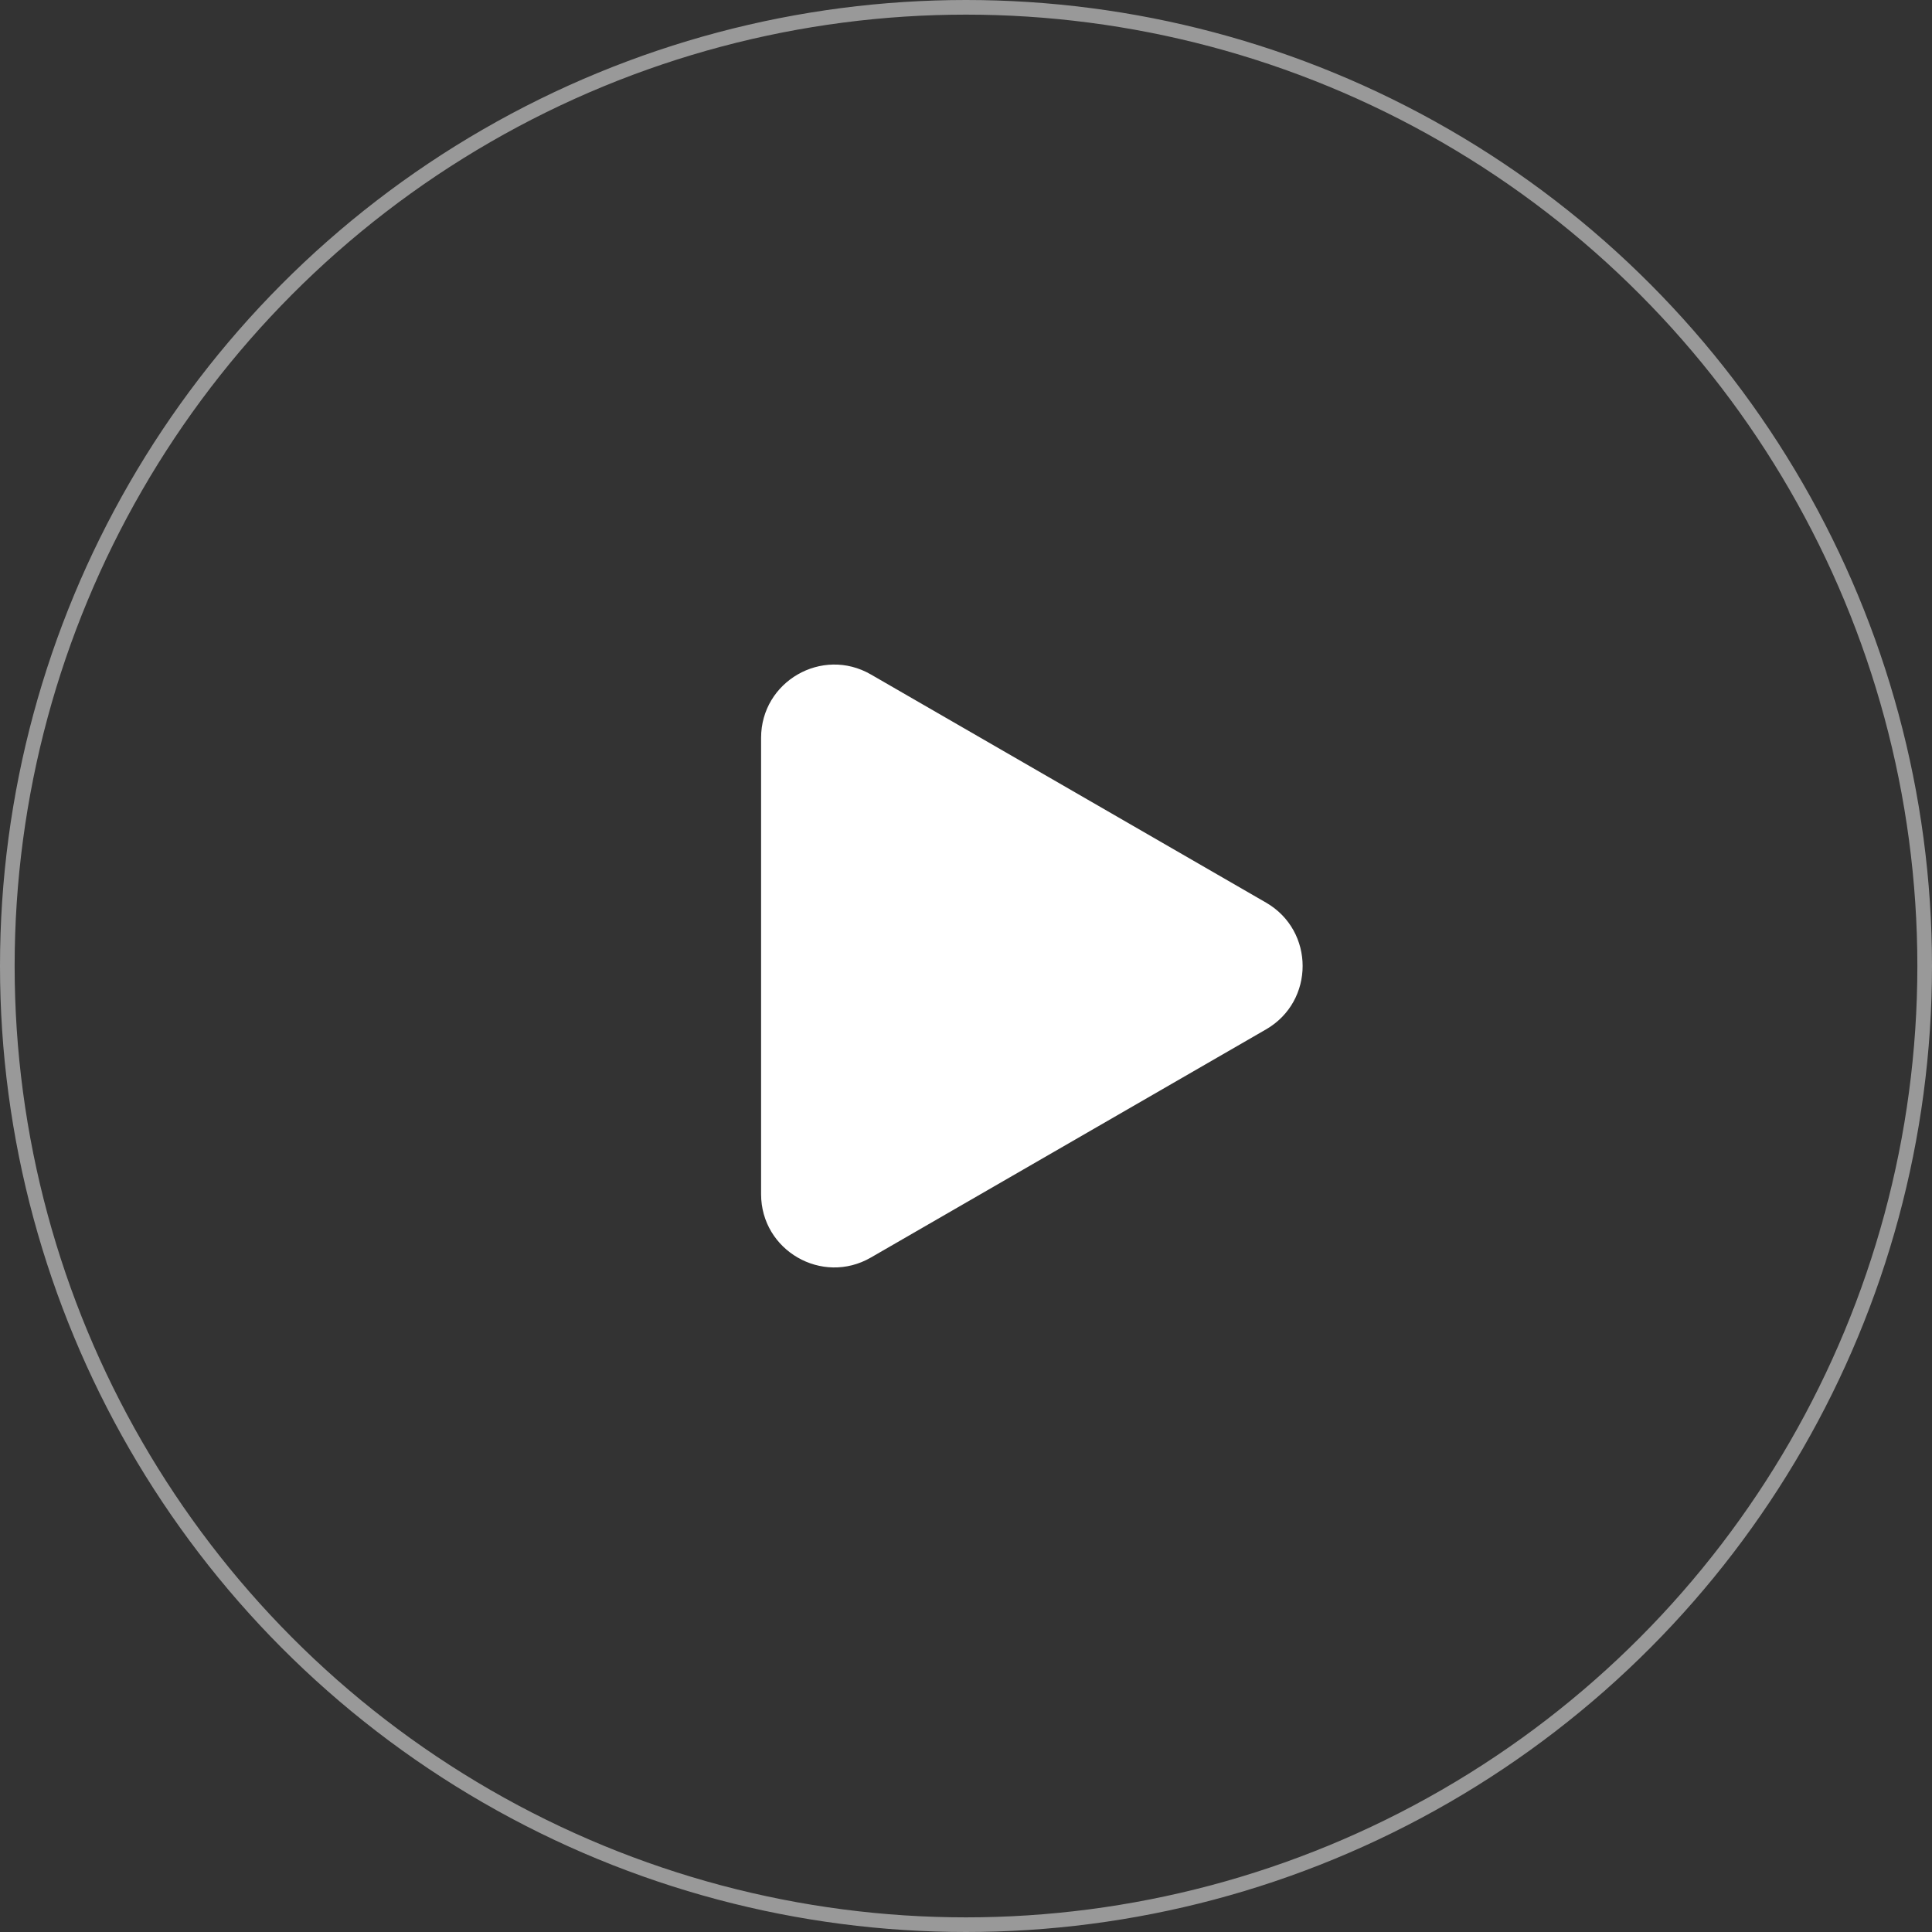 <svg xmlns="http://www.w3.org/2000/svg" width="132" height="132" viewBox="0 0 132 132" fill="none"><rect x="0" y="0" width="132" height="132" fill="#333333" stroke="none"/><path d="M86.5 61.67C89.833 63.594 89.833 68.406 86.5 70.33L59.5 85.919C56.167 87.843 52 85.438 52 81.588L52 50.411C52 46.562 56.167 44.157 59.5 46.081L86.5 61.67Z" fill="white"></path><circle cx="66" cy="66" r="65.5" stroke="white" stroke-opacity="0.5"></circle></svg>